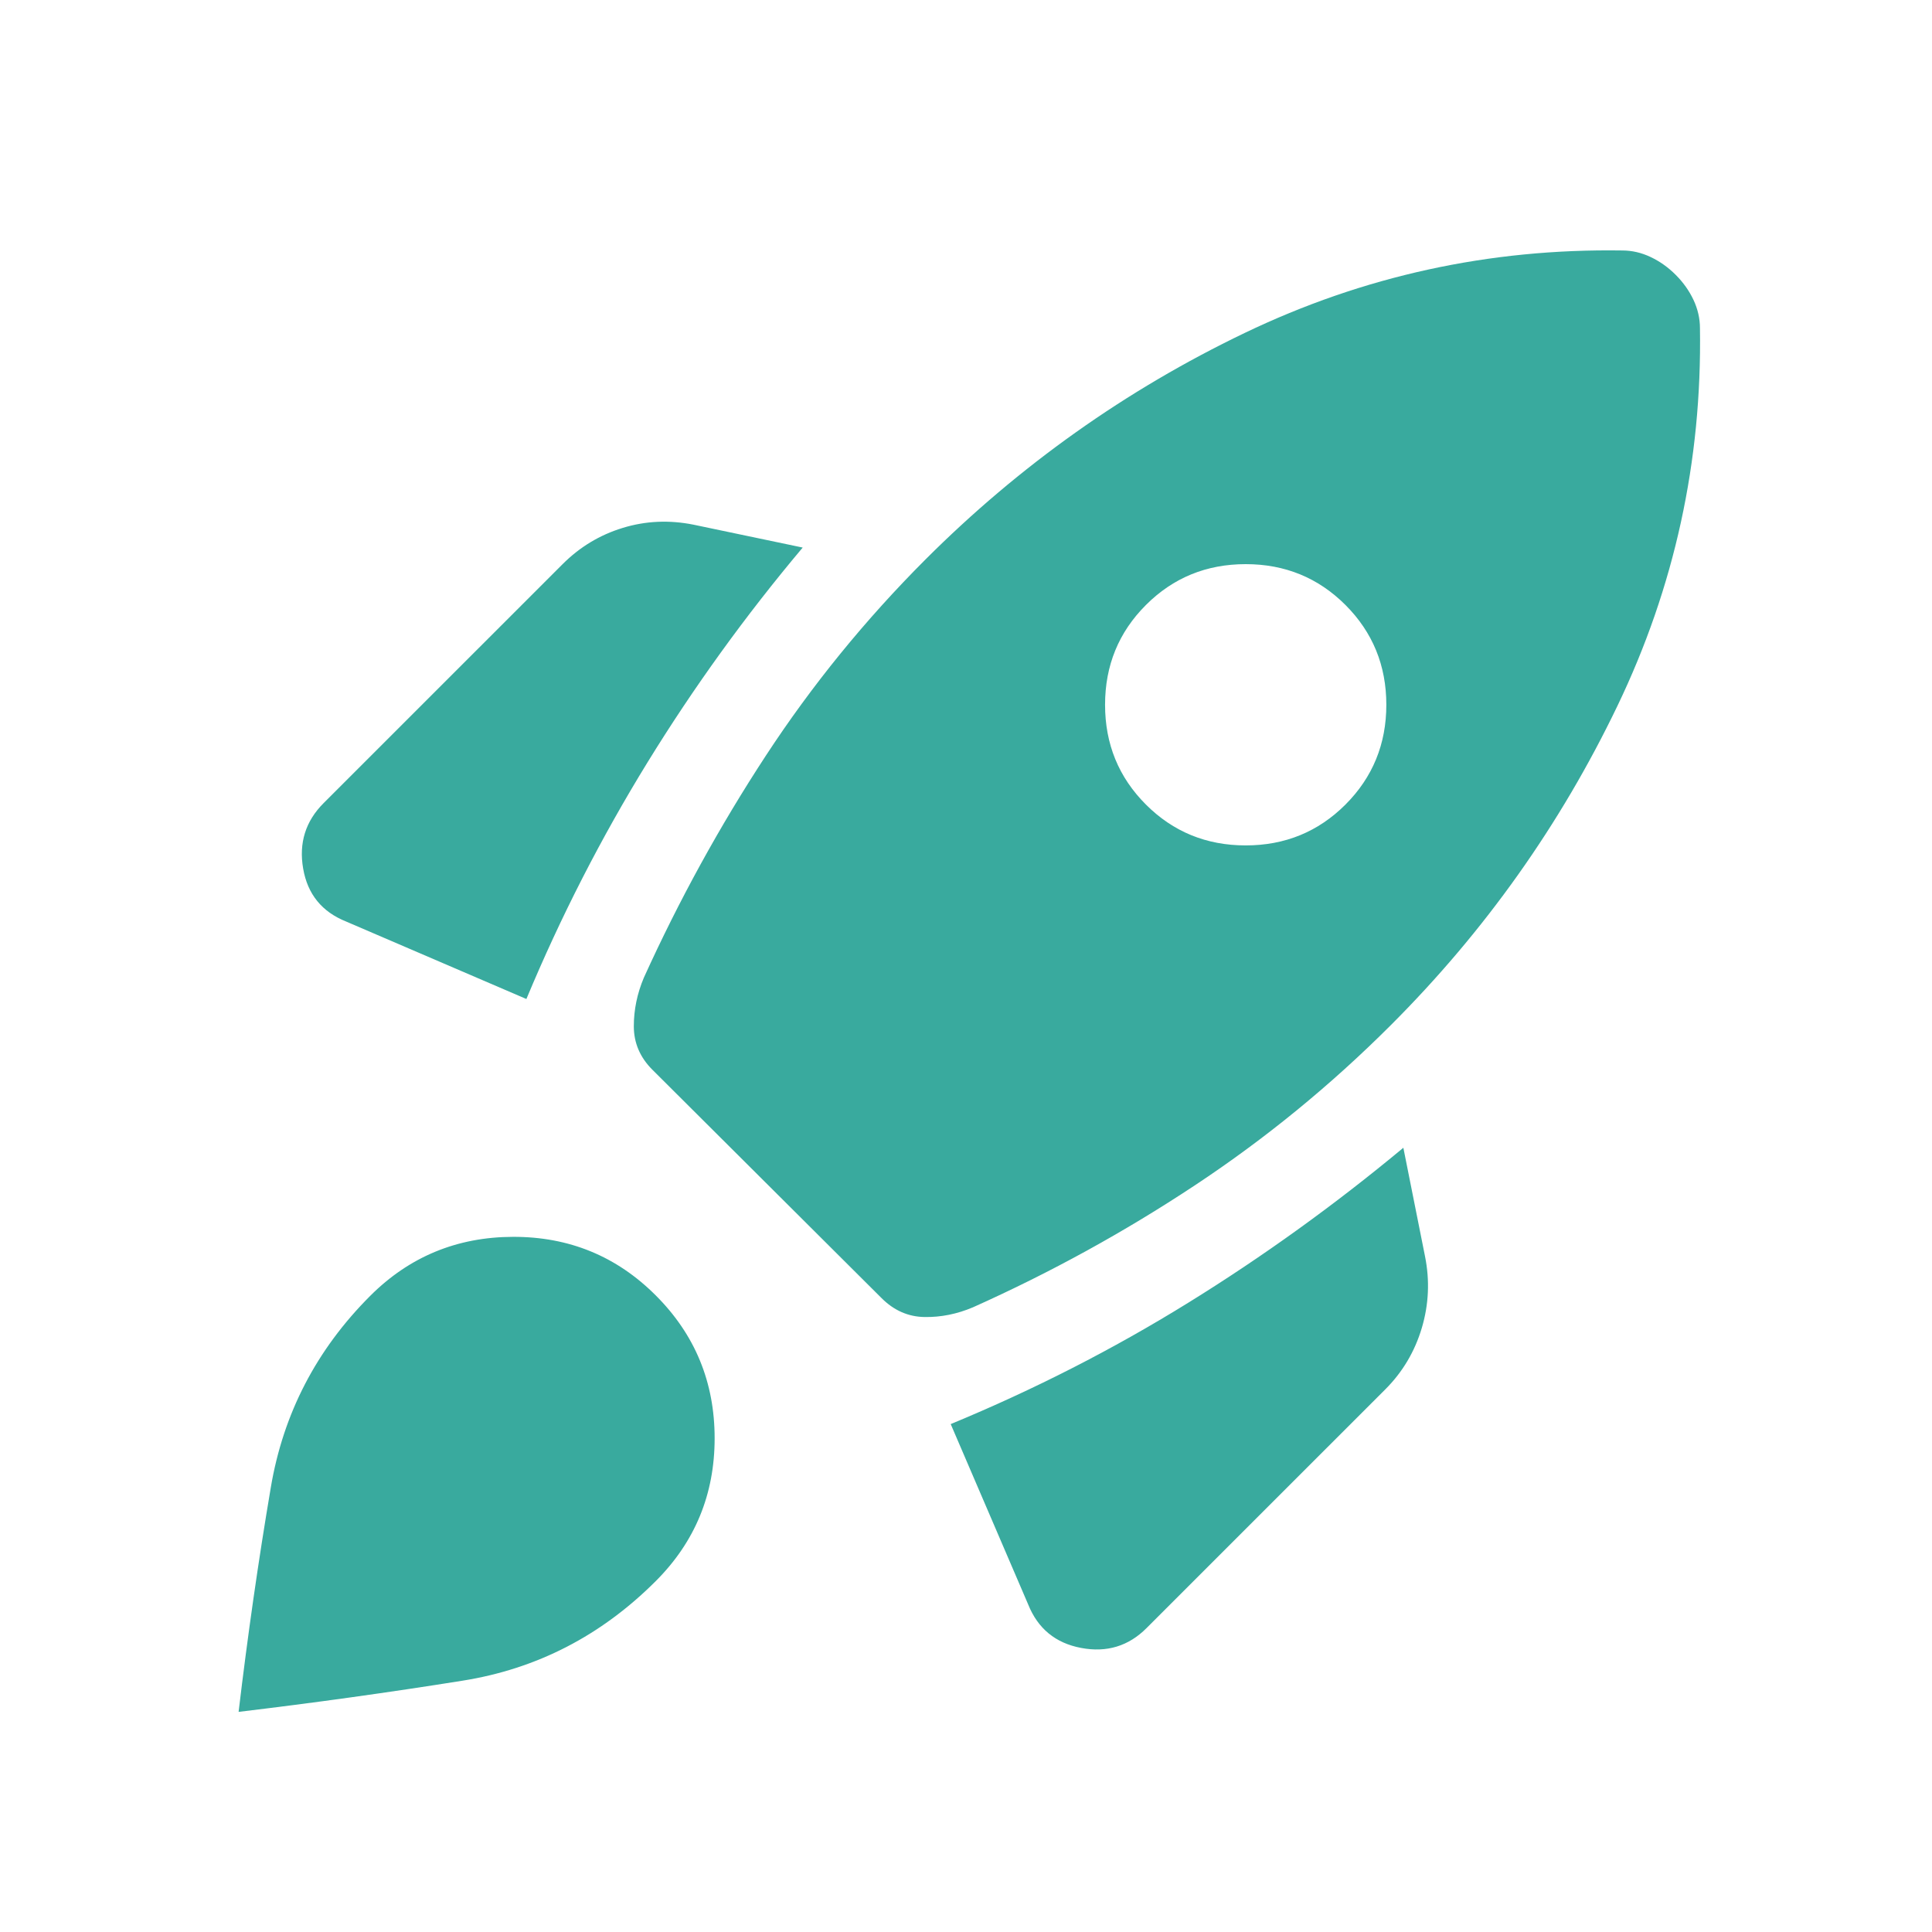<svg xmlns="http://www.w3.org/2000/svg" width="48" height="48" viewBox="0 0 48 48" fill="none"><path d="M13.078 24.82C13.932 22.773 14.935 20.814 16.087 18.941C17.24 17.068 18.525 15.289 19.943 13.604L17.228 13.035C16.625 12.915 16.039 12.941 15.47 13.116C14.901 13.29 14.402 13.591 13.974 14.02L8.039 19.954C7.591 20.403 7.421 20.945 7.532 21.581C7.642 22.217 7.998 22.655 8.601 22.896L13.078 24.82ZM40.304 6.223C37.002 6.172 33.874 6.856 30.922 8.273C27.969 9.691 25.327 11.567 22.993 13.9C21.496 15.398 20.174 17.022 19.028 18.773C17.881 20.525 16.871 22.363 15.997 24.289C15.83 24.684 15.747 25.087 15.747 25.498C15.747 25.91 15.901 26.27 16.208 26.577L21.901 32.25C22.208 32.558 22.565 32.715 22.97 32.721C23.375 32.728 23.775 32.648 24.17 32.481C26.095 31.619 27.934 30.609 29.685 29.45C31.437 28.291 33.061 26.963 34.558 25.466C36.892 23.133 38.767 20.489 40.185 17.537C41.603 14.585 42.287 11.457 42.235 8.154C42.235 7.913 42.181 7.679 42.074 7.45C41.966 7.222 41.819 7.015 41.631 6.827C41.444 6.64 41.237 6.493 41.008 6.385C40.78 6.277 40.546 6.223 40.304 6.223ZM28.47 19.989C27.793 19.312 27.455 18.485 27.455 17.51C27.455 16.534 27.793 15.708 28.47 15.031C29.147 14.354 29.973 14.016 30.949 14.016C31.924 14.016 32.751 14.354 33.428 15.031C34.104 15.708 34.443 16.534 34.443 17.51C34.443 18.485 34.104 19.312 33.428 19.989C32.751 20.666 31.924 21.004 30.949 21.004C29.973 21.004 29.147 20.666 28.47 19.989ZM23.62 35.381L25.543 39.858C25.784 40.461 26.223 40.822 26.858 40.942C27.494 41.063 28.037 40.899 28.485 40.45L34.42 34.516C34.848 34.087 35.149 33.58 35.324 32.994C35.498 32.409 35.525 31.814 35.404 31.212L34.866 28.516C33.161 29.933 31.377 31.219 29.514 32.371C27.651 33.524 25.686 34.527 23.62 35.381ZM9.197 32.196C10.171 31.222 11.354 30.733 12.745 30.729C14.136 30.725 15.319 31.21 16.293 32.185C17.268 33.159 17.755 34.342 17.755 35.733C17.755 37.124 17.268 38.306 16.293 39.281C14.937 40.638 13.337 41.462 11.493 41.756C9.65 42.05 7.794 42.308 5.928 42.531C6.151 40.651 6.417 38.793 6.728 36.956C7.038 35.119 7.861 33.532 9.197 32.196Z" fill="#39AA9E"></path></svg>